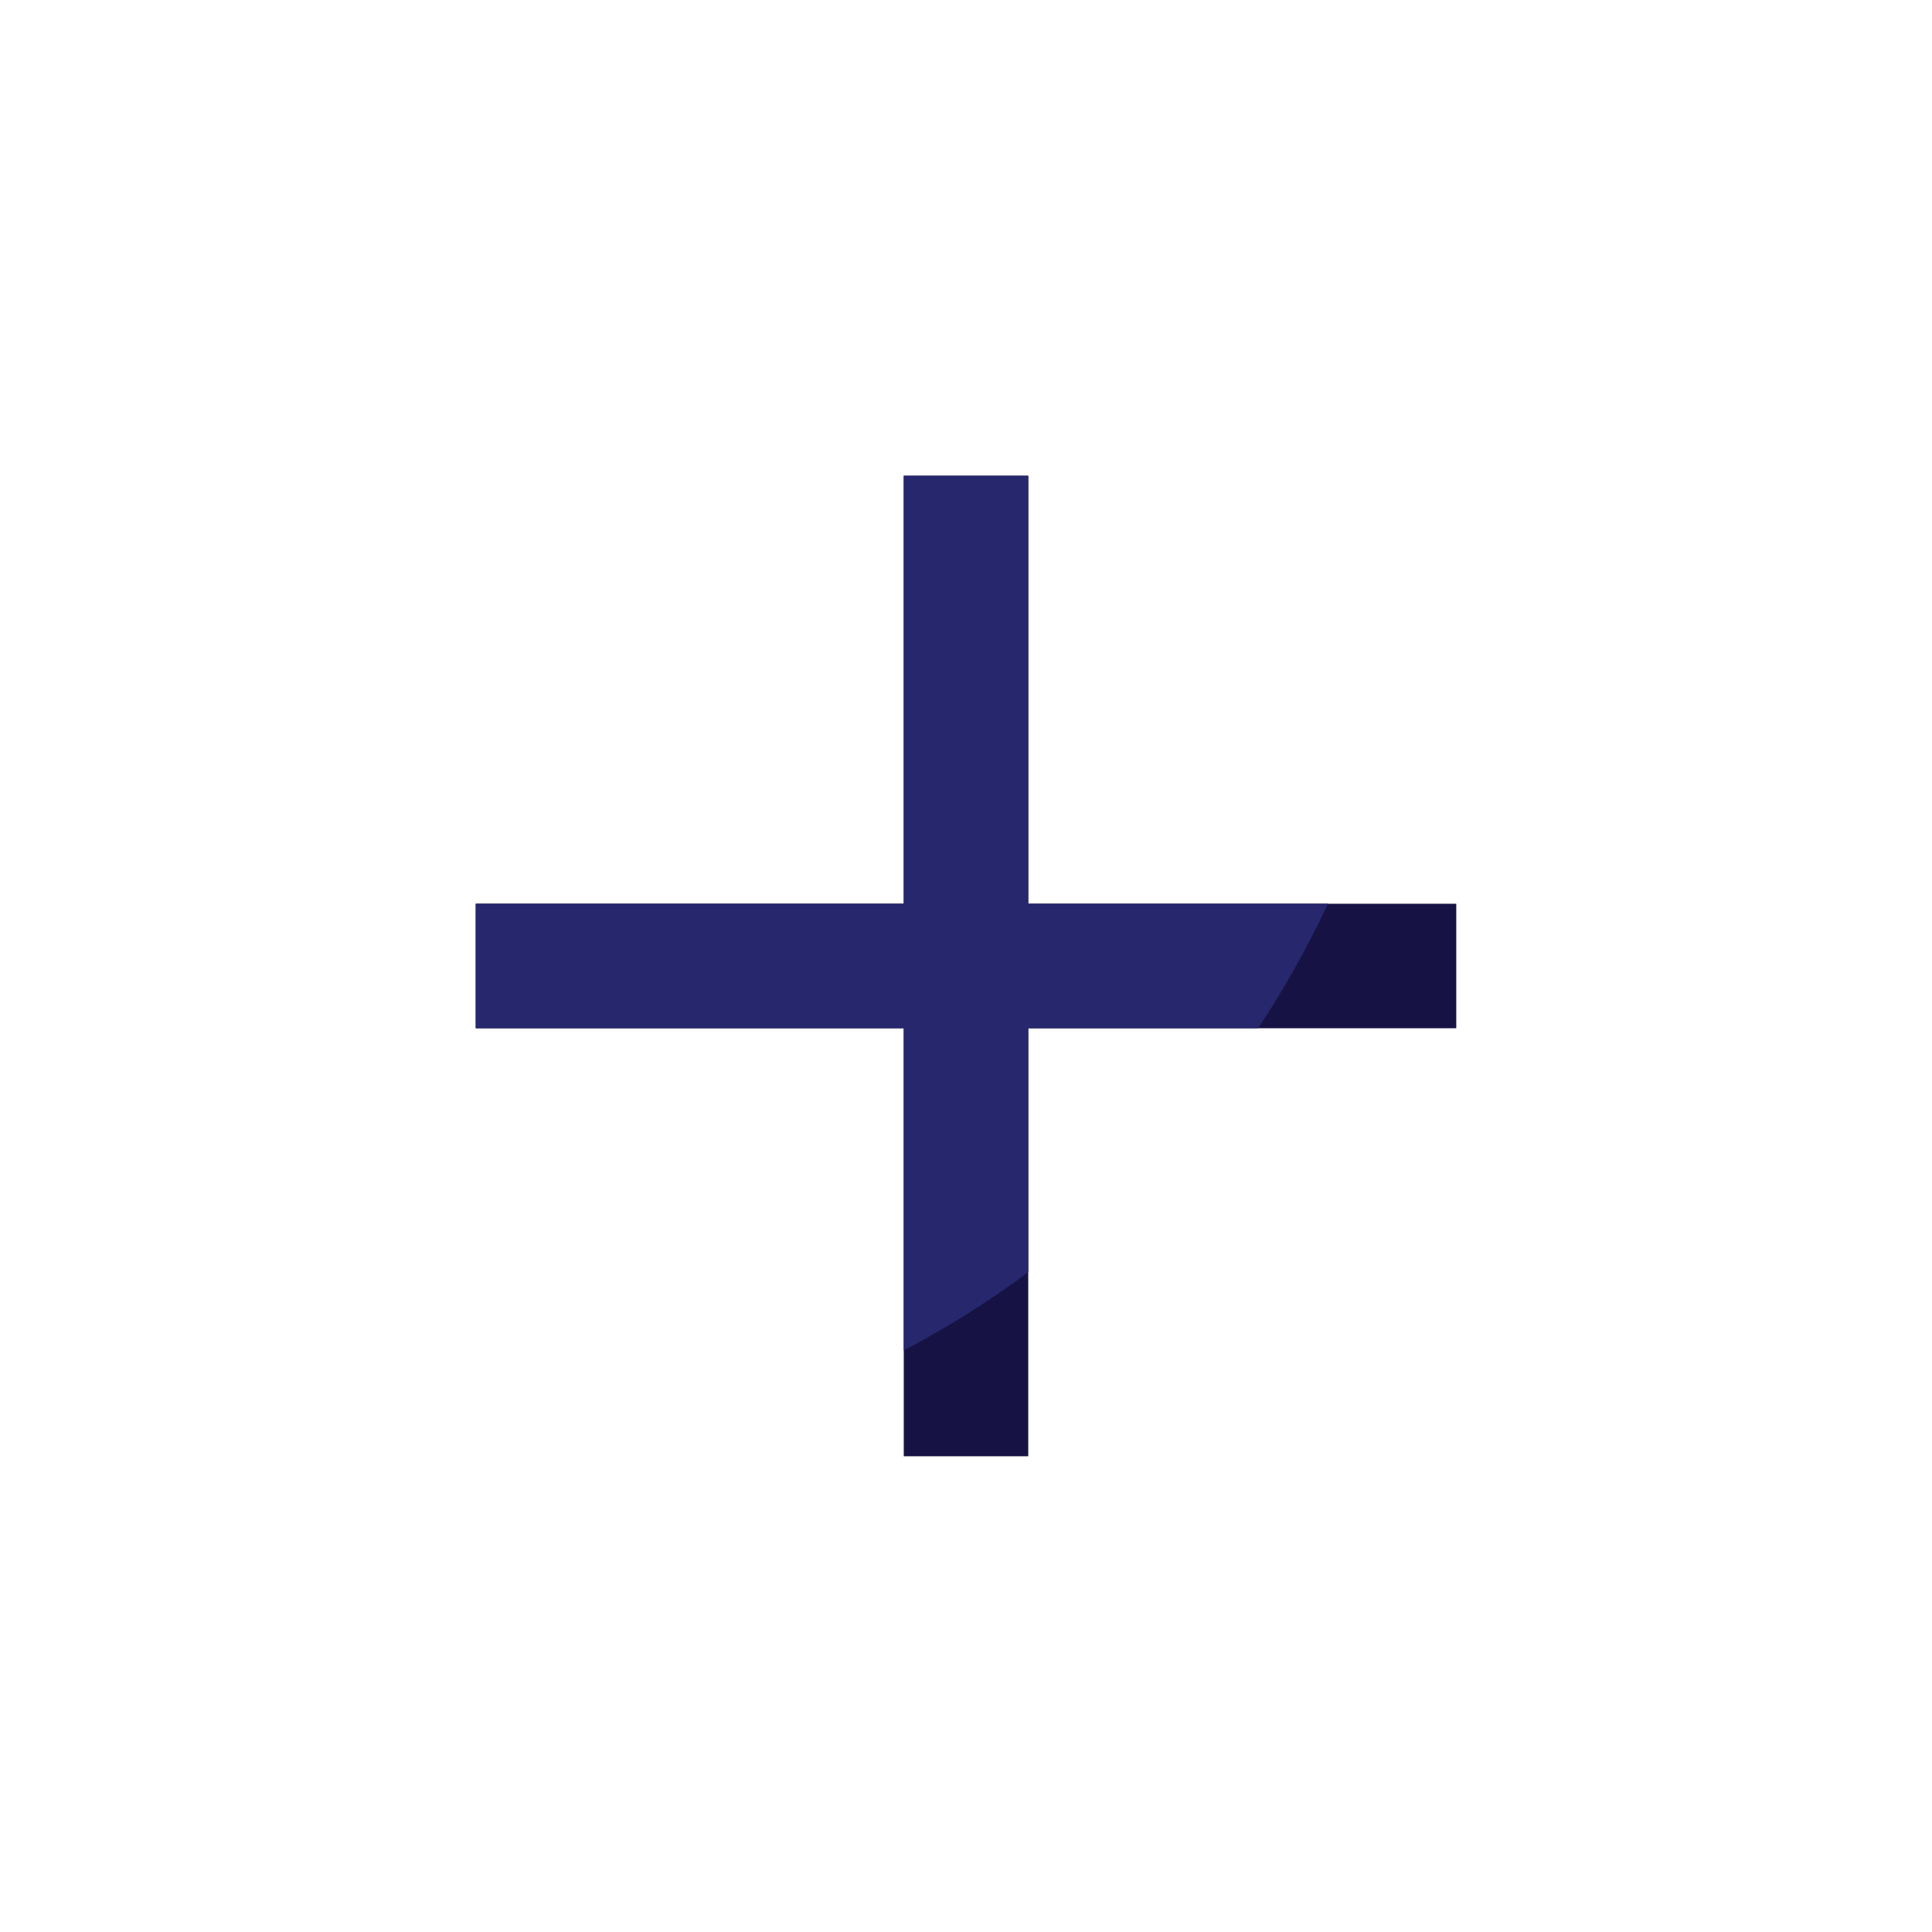 <?xml version="1.0" encoding="UTF-8"?>
<svg id="Layer_1" data-name="Layer 1" xmlns="http://www.w3.org/2000/svg" width="60mm" height="60mm" viewBox="0 0 170.08 170.08">
  <defs>
    <style>
      .cls-1 {
        fill: #26276d;
      }

      .cls-1, .cls-2 {
        stroke-width: 0px;
      }

      .cls-2 {
        fill: #161243;
      }
    </style>
  </defs>
  <polygon class="cls-2" points="79.56 128.2 79.56 90.52 41.88 90.52 41.88 79.56 79.56 79.56 79.56 41.88 90.52 41.88 90.52 79.56 128.2 79.56 128.2 90.52 90.52 90.52 90.52 128.2 79.56 128.2"/>
  <path class="cls-1" d="m116.91,79.55c-.05.11-.1.22-.15.33-.21.43-.41.85-.62,1.27-.92,1.88-1.92,3.73-2.98,5.52-.74,1.27-1.51,2.51-2.32,3.72-.03.04-.06.09-.09.13h-20.23v21.47c-.88.66-1.77,1.3-2.68,1.92-.17.11-.34.23-.52.35-1.53,1.03-3.09,2.01-4.69,2.93-1.01.59-2.03,1.16-3.07,1.7v-28.37h-37.68v-10.97h37.68v-37.67h10.96v37.67h26.39Z"/>
</svg>